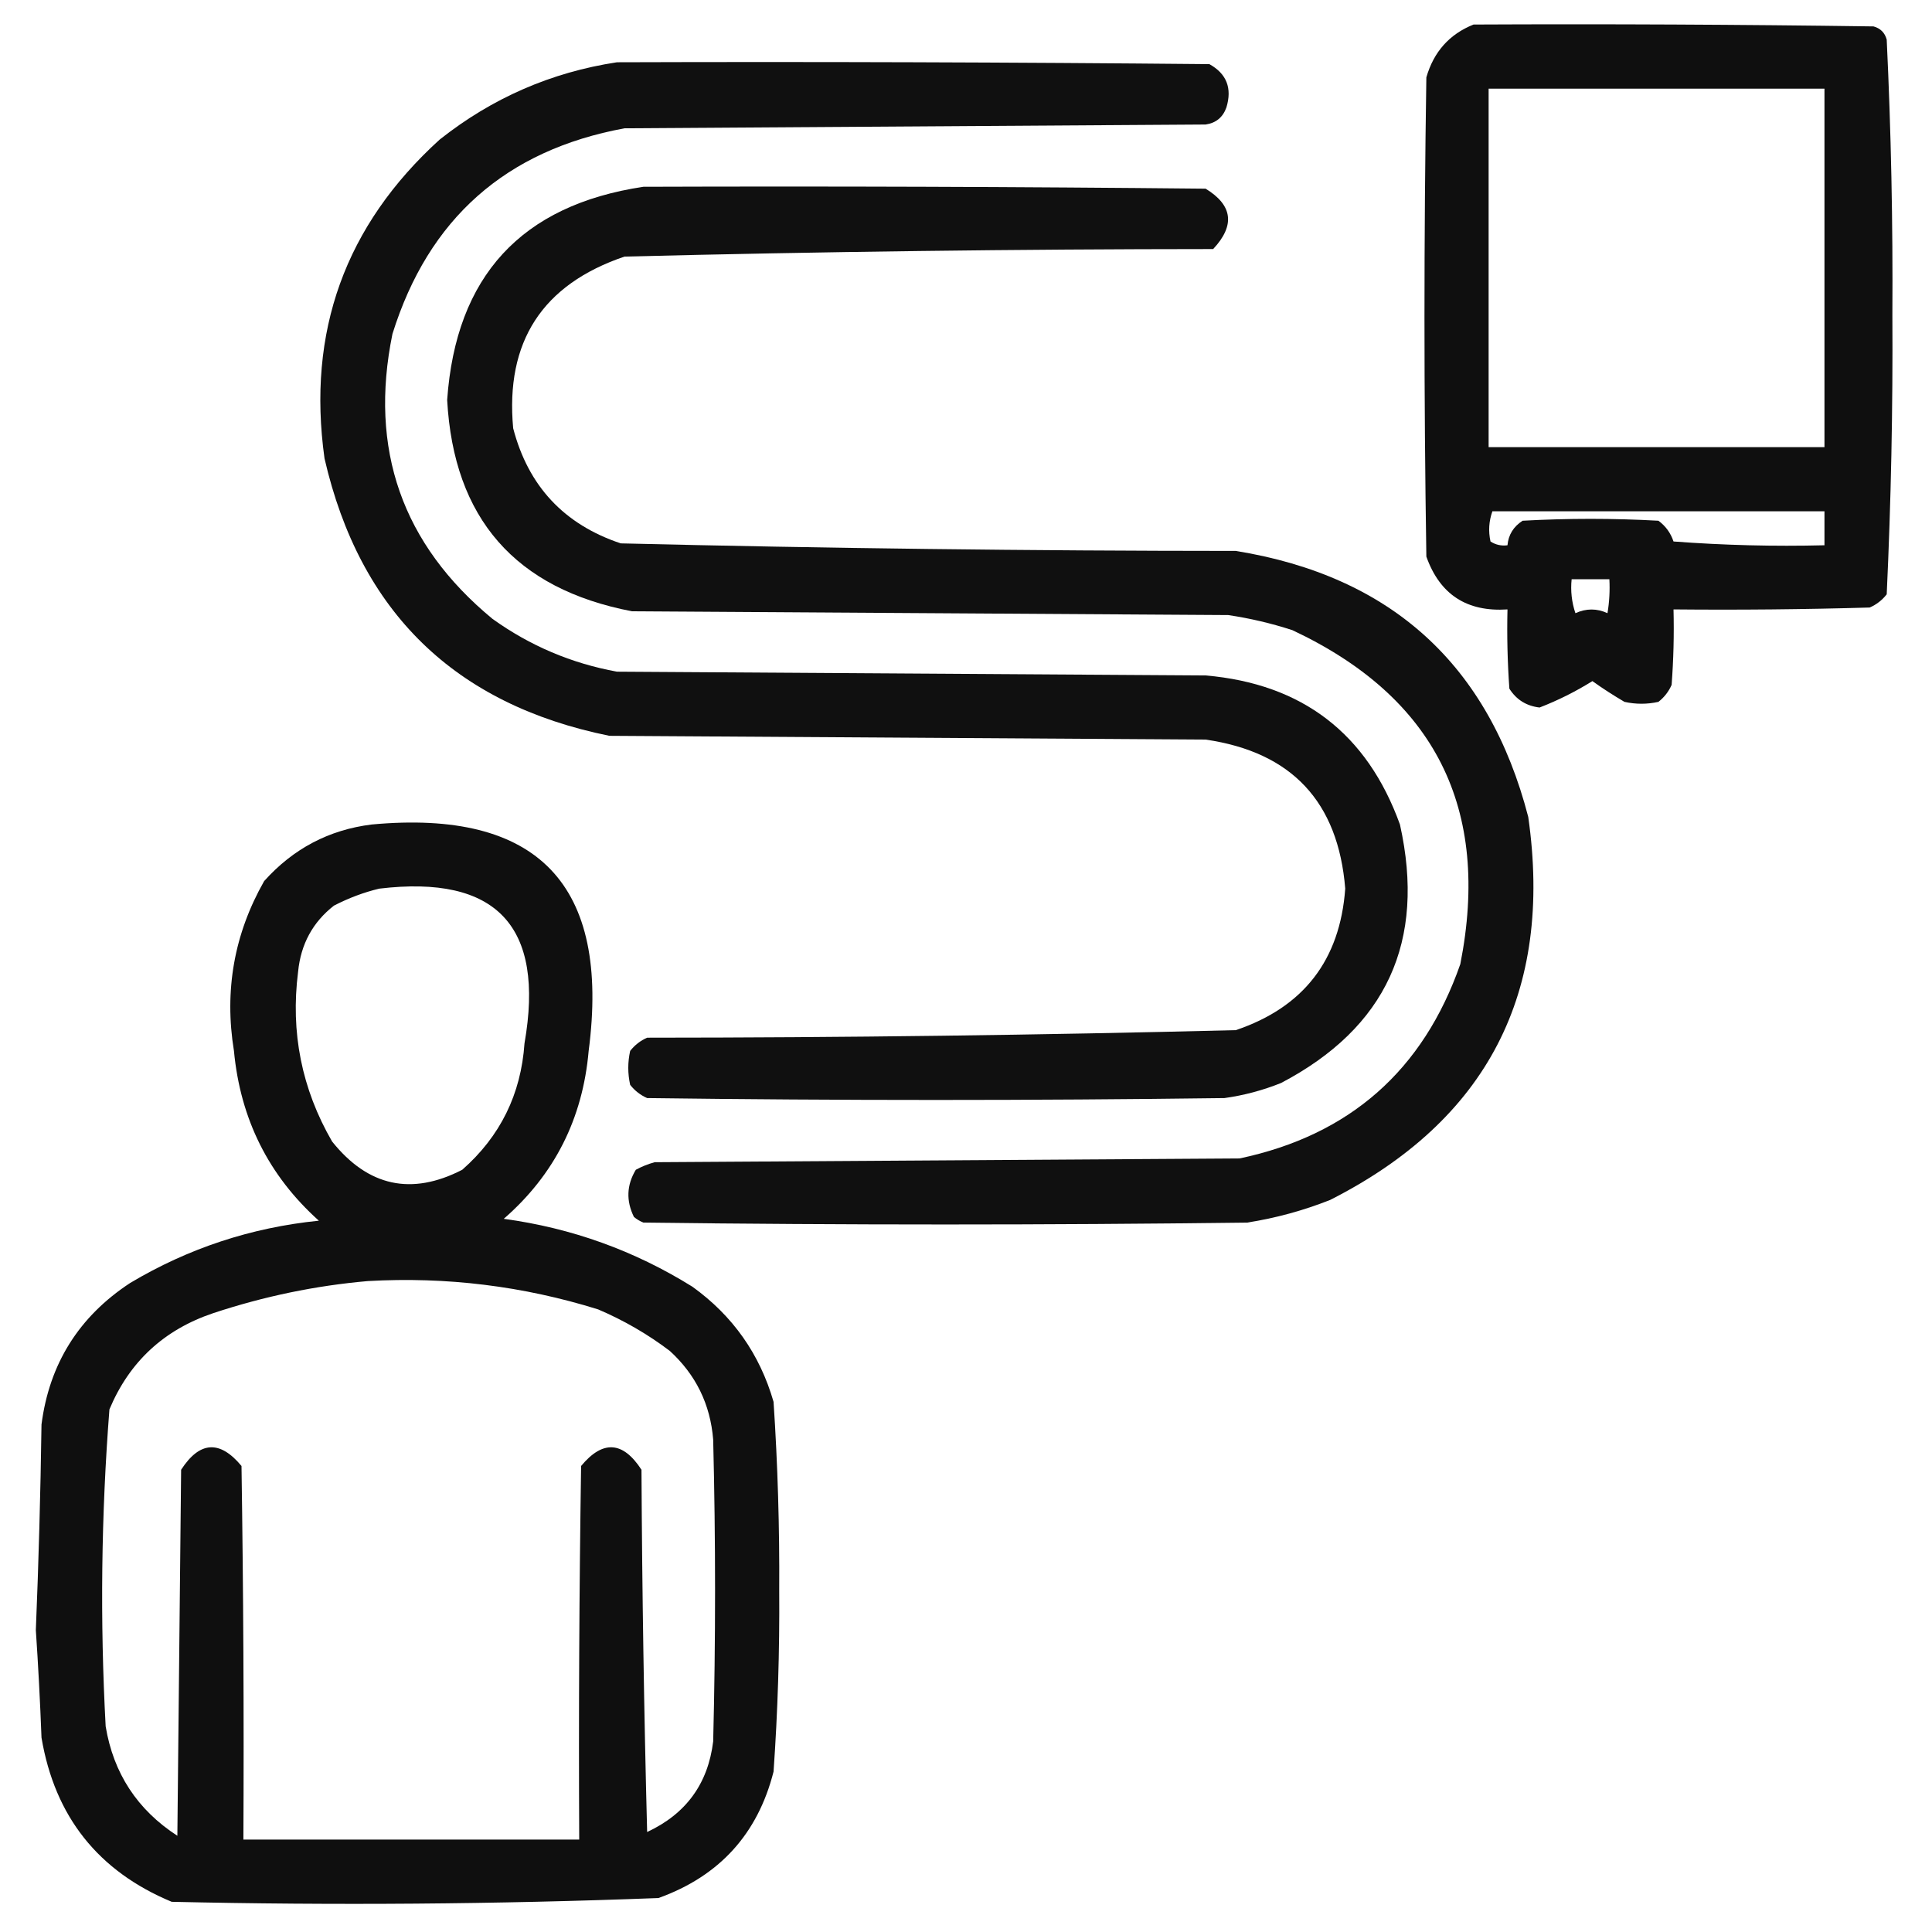<svg width="100" height="100" viewBox="0 0 100 100" fill="none" xmlns="http://www.w3.org/2000/svg">
<path opacity="0.938" fill-rule="evenodd" clip-rule="evenodd" d="M76.27 1.27C83.171 1.237 90.072 1.27 96.973 1.367C97.331 1.465 97.559 1.693 97.656 2.051C97.882 6.792 97.979 11.544 97.949 16.309C97.978 21.136 97.88 25.953 97.656 30.762C97.419 31.064 97.126 31.292 96.777 31.445C93.393 31.543 90.007 31.576 86.621 31.543C86.654 32.847 86.621 34.149 86.523 35.449C86.37 35.798 86.142 36.091 85.84 36.328C85.254 36.458 84.668 36.458 84.082 36.328C83.509 35.993 82.956 35.635 82.422 35.254C81.555 35.795 80.643 36.251 79.688 36.621C79.005 36.541 78.484 36.215 78.125 35.645C78.027 34.279 77.995 32.912 78.027 31.543C75.924 31.682 74.525 30.771 73.828 28.809C73.698 20.54 73.698 12.272 73.828 4.004C74.21 2.68 75.023 1.768 76.27 1.27ZM77.051 4.59C82.845 4.59 88.639 4.59 94.434 4.59C94.434 10.775 94.434 16.96 94.434 23.145C88.639 23.145 82.845 23.145 77.051 23.145C77.051 16.96 77.051 10.775 77.051 4.59ZM77.246 26.465C82.975 26.465 88.704 26.465 94.434 26.465C94.434 27.051 94.434 27.637 94.434 28.223C91.826 28.288 89.222 28.223 86.621 28.027C86.474 27.587 86.214 27.229 85.84 26.953C83.496 26.823 81.152 26.823 78.809 26.953C78.335 27.26 78.075 27.683 78.027 28.223C77.706 28.265 77.413 28.199 77.148 28.027C77.031 27.496 77.064 26.975 77.246 26.465ZM81.348 29.98C81.999 29.98 82.65 29.98 83.301 29.98C83.333 30.57 83.3 31.156 83.203 31.738C82.656 31.485 82.103 31.485 81.543 31.738C81.351 31.166 81.286 30.581 81.348 29.98Z" fill="black"/>
<path opacity="0.937" fill-rule="evenodd" clip-rule="evenodd" d="M31.934 3.223C42.155 3.19 52.377 3.223 62.598 3.32C63.49 3.817 63.783 4.565 63.477 5.566C63.294 6.075 62.936 6.368 62.403 6.445C52.377 6.51 42.35 6.576 32.325 6.641C26.18 7.772 22.176 11.32 20.313 17.285C19.091 23.256 20.816 28.172 25.489 32.031C27.429 33.424 29.577 34.336 31.934 34.766C42.09 34.831 52.246 34.896 62.403 34.961C67.407 35.394 70.76 37.966 72.461 42.676C73.81 48.733 71.759 53.193 66.309 56.055C65.363 56.435 64.387 56.696 63.379 56.836C53.418 56.966 43.457 56.966 33.496 56.836C33.148 56.683 32.855 56.455 32.617 56.152C32.487 55.566 32.487 54.98 32.617 54.395C32.855 54.092 33.148 53.864 33.496 53.711C43.66 53.707 53.816 53.576 63.965 53.32C67.472 52.135 69.36 49.694 69.629 45.996C69.266 41.499 66.857 38.927 62.403 38.281C52.116 38.216 41.83 38.151 31.543 38.086C23.542 36.465 18.626 31.679 16.797 23.73C15.881 17.17 17.866 11.668 22.754 7.227C25.471 5.074 28.531 3.74 31.934 3.223Z" fill="black"/>
<path opacity="0.937" fill-rule="evenodd" clip-rule="evenodd" d="M33.301 9.668C43.002 9.635 52.702 9.668 62.402 9.766C63.808 10.624 63.938 11.665 62.793 12.891C52.63 12.896 42.474 13.026 32.324 13.281C28.07 14.725 26.149 17.688 26.562 22.168C27.342 25.161 29.197 27.146 32.129 28.125C42.734 28.381 53.346 28.512 63.965 28.516C72.015 29.82 77.061 34.41 79.102 42.285C80.4 51.376 76.982 57.984 68.848 62.109C67.458 62.66 66.025 63.05 64.551 63.281C54.134 63.411 43.717 63.411 33.301 63.281C33.122 63.208 32.959 63.111 32.812 62.988C32.401 62.152 32.433 61.338 32.91 60.547C33.22 60.379 33.546 60.248 33.887 60.156C43.978 60.091 54.069 60.026 64.16 59.961C69.856 58.757 73.665 55.404 75.586 49.902C77.174 41.848 74.277 36.086 66.894 32.617C65.809 32.264 64.703 32.004 63.574 31.836C53.288 31.771 43.001 31.706 32.715 31.641C26.673 30.482 23.483 26.836 23.145 20.703C23.596 14.295 26.982 10.617 33.301 9.668Z" fill="black"/>
<path opacity="0.939" fill-rule="evenodd" clip-rule="evenodd" d="M19.238 42.676C27.848 41.878 31.592 45.785 30.469 54.394C30.161 57.907 28.696 60.804 26.074 63.086C29.588 63.562 32.843 64.734 35.84 66.601C37.928 68.103 39.328 70.089 40.039 72.558C40.255 75.808 40.352 79.063 40.332 82.324C40.355 85.456 40.258 88.581 40.039 91.699C39.219 94.929 37.233 97.11 34.082 98.242C25.693 98.563 17.294 98.628 8.887 98.437C5.082 96.854 2.836 94.022 2.148 89.941C2.077 88.084 1.98 86.229 1.855 84.375C2.001 80.829 2.098 77.28 2.148 73.73C2.554 70.589 4.084 68.148 6.738 66.406C9.747 64.612 13.002 63.537 16.504 63.183C13.905 60.851 12.441 57.922 12.109 54.394C11.6 51.264 12.121 48.335 13.672 45.605C15.177 43.925 17.032 42.949 19.238 42.676ZM19.629 45.996C25.704 45.269 28.211 47.938 27.148 54.004C26.967 56.638 25.892 58.819 23.926 60.547C21.297 61.9 19.051 61.412 17.188 59.082C15.616 56.362 15.03 53.432 15.43 50.293C15.569 48.872 16.188 47.733 17.285 46.875C18.053 46.479 18.834 46.186 19.629 45.996ZM19.043 66.308C23.108 66.077 27.079 66.565 30.957 67.773C32.29 68.341 33.527 69.058 34.668 69.922C36.017 71.154 36.765 72.684 36.914 74.511C37.044 79.72 37.044 84.928 36.914 90.136C36.647 92.326 35.508 93.888 33.496 94.824C33.333 88.575 33.236 82.325 33.203 76.074C32.241 74.592 31.2 74.527 30.078 75.879C29.98 82.324 29.948 88.769 29.98 95.215C24.186 95.215 18.392 95.215 12.598 95.215C12.63 88.769 12.598 82.324 12.5 75.879C11.378 74.527 10.337 74.592 9.375 76.074C9.31 82.389 9.245 88.704 9.18 95.019C7.108 93.675 5.871 91.787 5.469 89.355C5.173 83.885 5.238 78.416 5.664 72.949C6.694 70.488 8.484 68.828 11.035 67.969C13.666 67.097 16.335 66.544 19.043 66.308Z" fill="black"/>
</svg>
